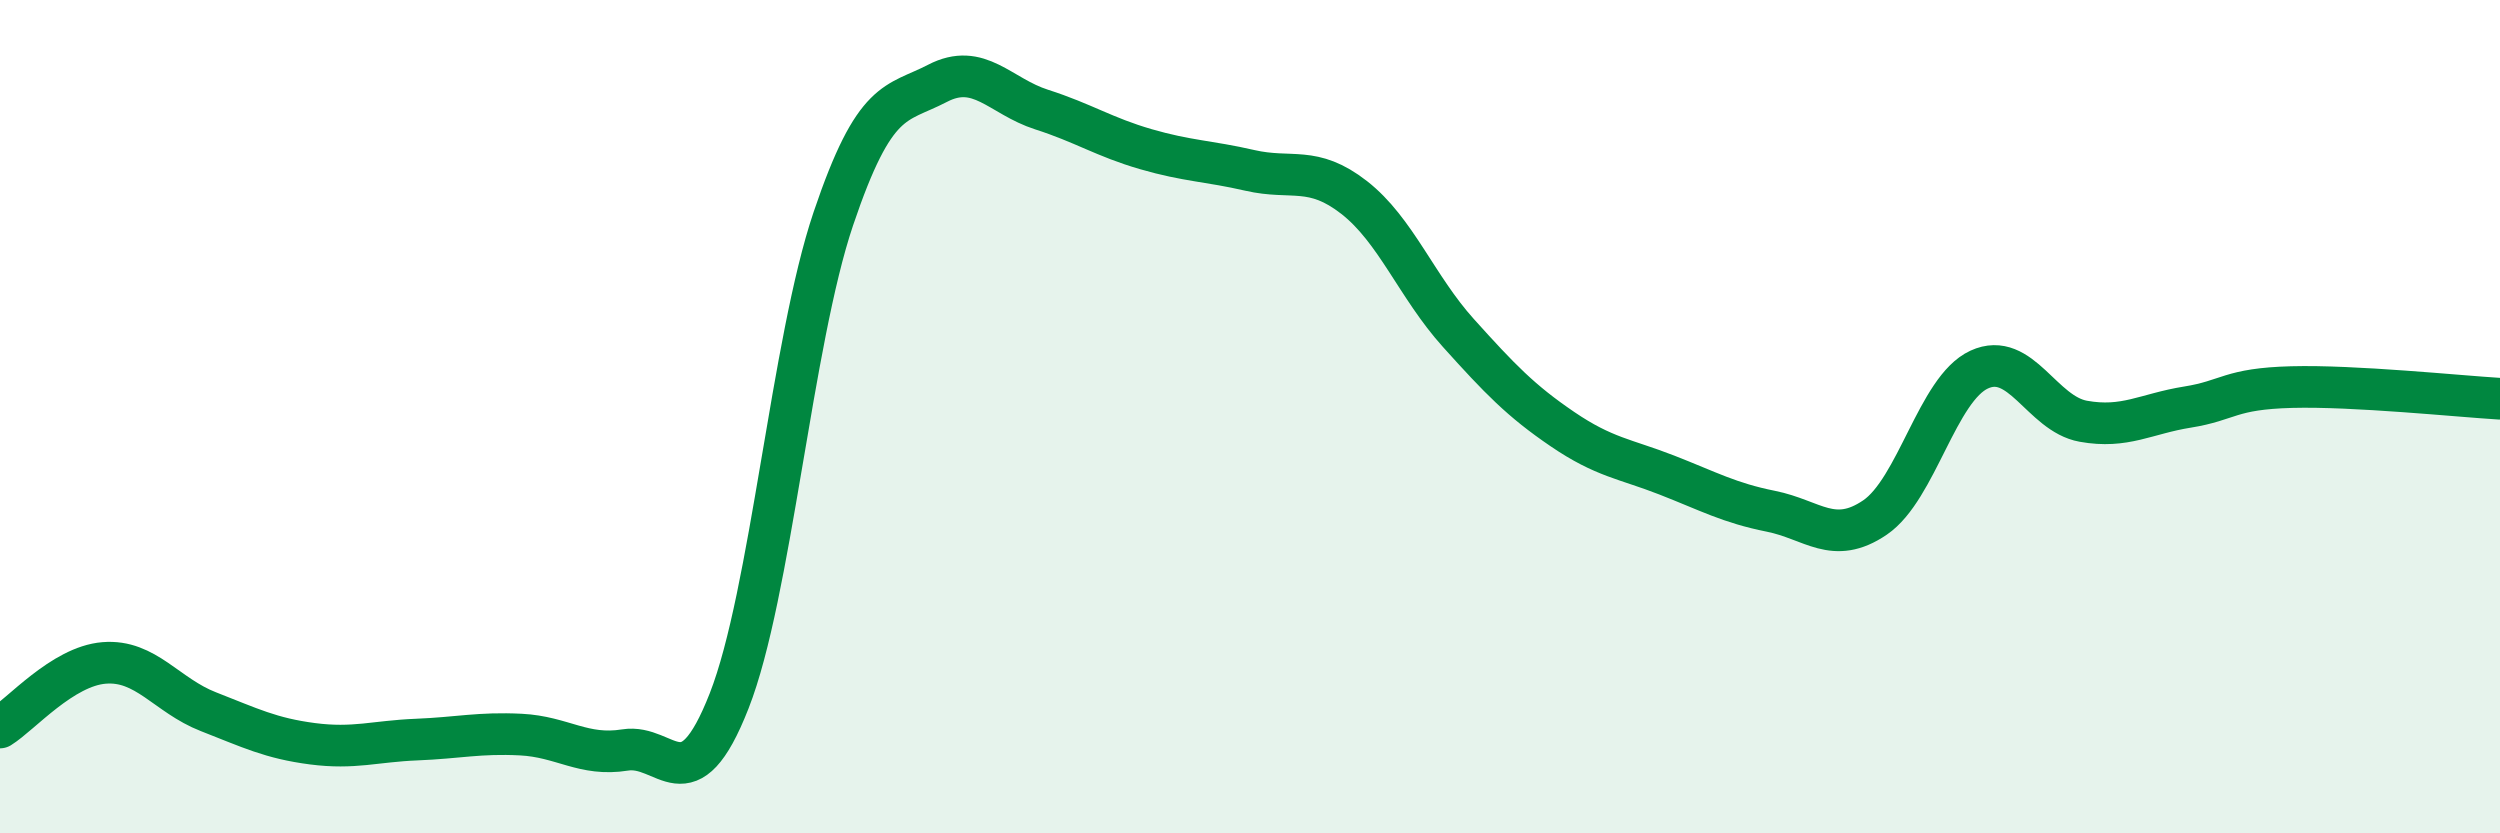 
    <svg width="60" height="20" viewBox="0 0 60 20" xmlns="http://www.w3.org/2000/svg">
      <path
        d="M 0,17.46 C 0.5,17.15 1.5,15.99 2.5,15.91 C 3.5,15.83 4,16.69 5,17.08 C 6,17.47 6.5,17.72 7.5,17.85 C 8.5,17.98 9,17.79 10,17.75 C 11,17.71 11.5,17.58 12.5,17.63 C 13.5,17.68 14,18.16 15,18 C 16,17.84 16.5,19.37 17.5,16.82 C 18.5,14.27 19,8.21 20,5.25 C 21,2.29 21.5,2.52 22.5,2 C 23.5,1.48 24,2.31 25,2.63 C 26,2.95 26.5,3.29 27.5,3.58 C 28.5,3.87 29,3.86 30,4.09 C 31,4.32 31.5,3.96 32.5,4.74 C 33.5,5.52 34,6.88 35,7.99 C 36,9.1 36.5,9.62 37.5,10.3 C 38.5,10.98 39,11.01 40,11.4 C 41,11.79 41.5,12.07 42.5,12.27 C 43.5,12.47 44,13.1 45,12.42 C 46,11.74 46.5,9.33 47.5,8.87 C 48.5,8.41 49,9.93 50,10.11 C 51,10.29 51.5,9.93 52.5,9.77 C 53.5,9.61 53.5,9.33 55,9.29 C 56.5,9.25 59,9.51 60,9.57L60 20L0 20Z"
        fill="#008740"
        opacity="0.1"
        stroke-linecap="round"
        stroke-linejoin="round"
      />
      <path
        d="M 0,17.46 C 0.5,17.15 1.5,15.99 2.5,15.91 C 3.5,15.83 4,16.69 5,17.08 C 6,17.47 6.5,17.72 7.5,17.85 C 8.5,17.98 9,17.79 10,17.75 C 11,17.71 11.5,17.58 12.5,17.63 C 13.5,17.68 14,18.16 15,18 C 16,17.84 16.5,19.37 17.5,16.82 C 18.5,14.27 19,8.21 20,5.25 C 21,2.29 21.5,2.52 22.5,2 C 23.5,1.48 24,2.31 25,2.63 C 26,2.95 26.5,3.29 27.5,3.58 C 28.5,3.87 29,3.86 30,4.09 C 31,4.32 31.5,3.96 32.5,4.74 C 33.5,5.52 34,6.88 35,7.99 C 36,9.1 36.5,9.62 37.5,10.3 C 38.5,10.98 39,11.01 40,11.4 C 41,11.79 41.5,12.07 42.5,12.27 C 43.5,12.47 44,13.1 45,12.42 C 46,11.74 46.5,9.33 47.5,8.87 C 48.5,8.41 49,9.93 50,10.11 C 51,10.29 51.5,9.93 52.5,9.77 C 53.5,9.61 53.5,9.33 55,9.29 C 56.5,9.25 59,9.51 60,9.57"
        stroke="#008740"
        stroke-width="1"
        fill="none"
        stroke-linecap="round"
        stroke-linejoin="round"
      />
    </svg>
  